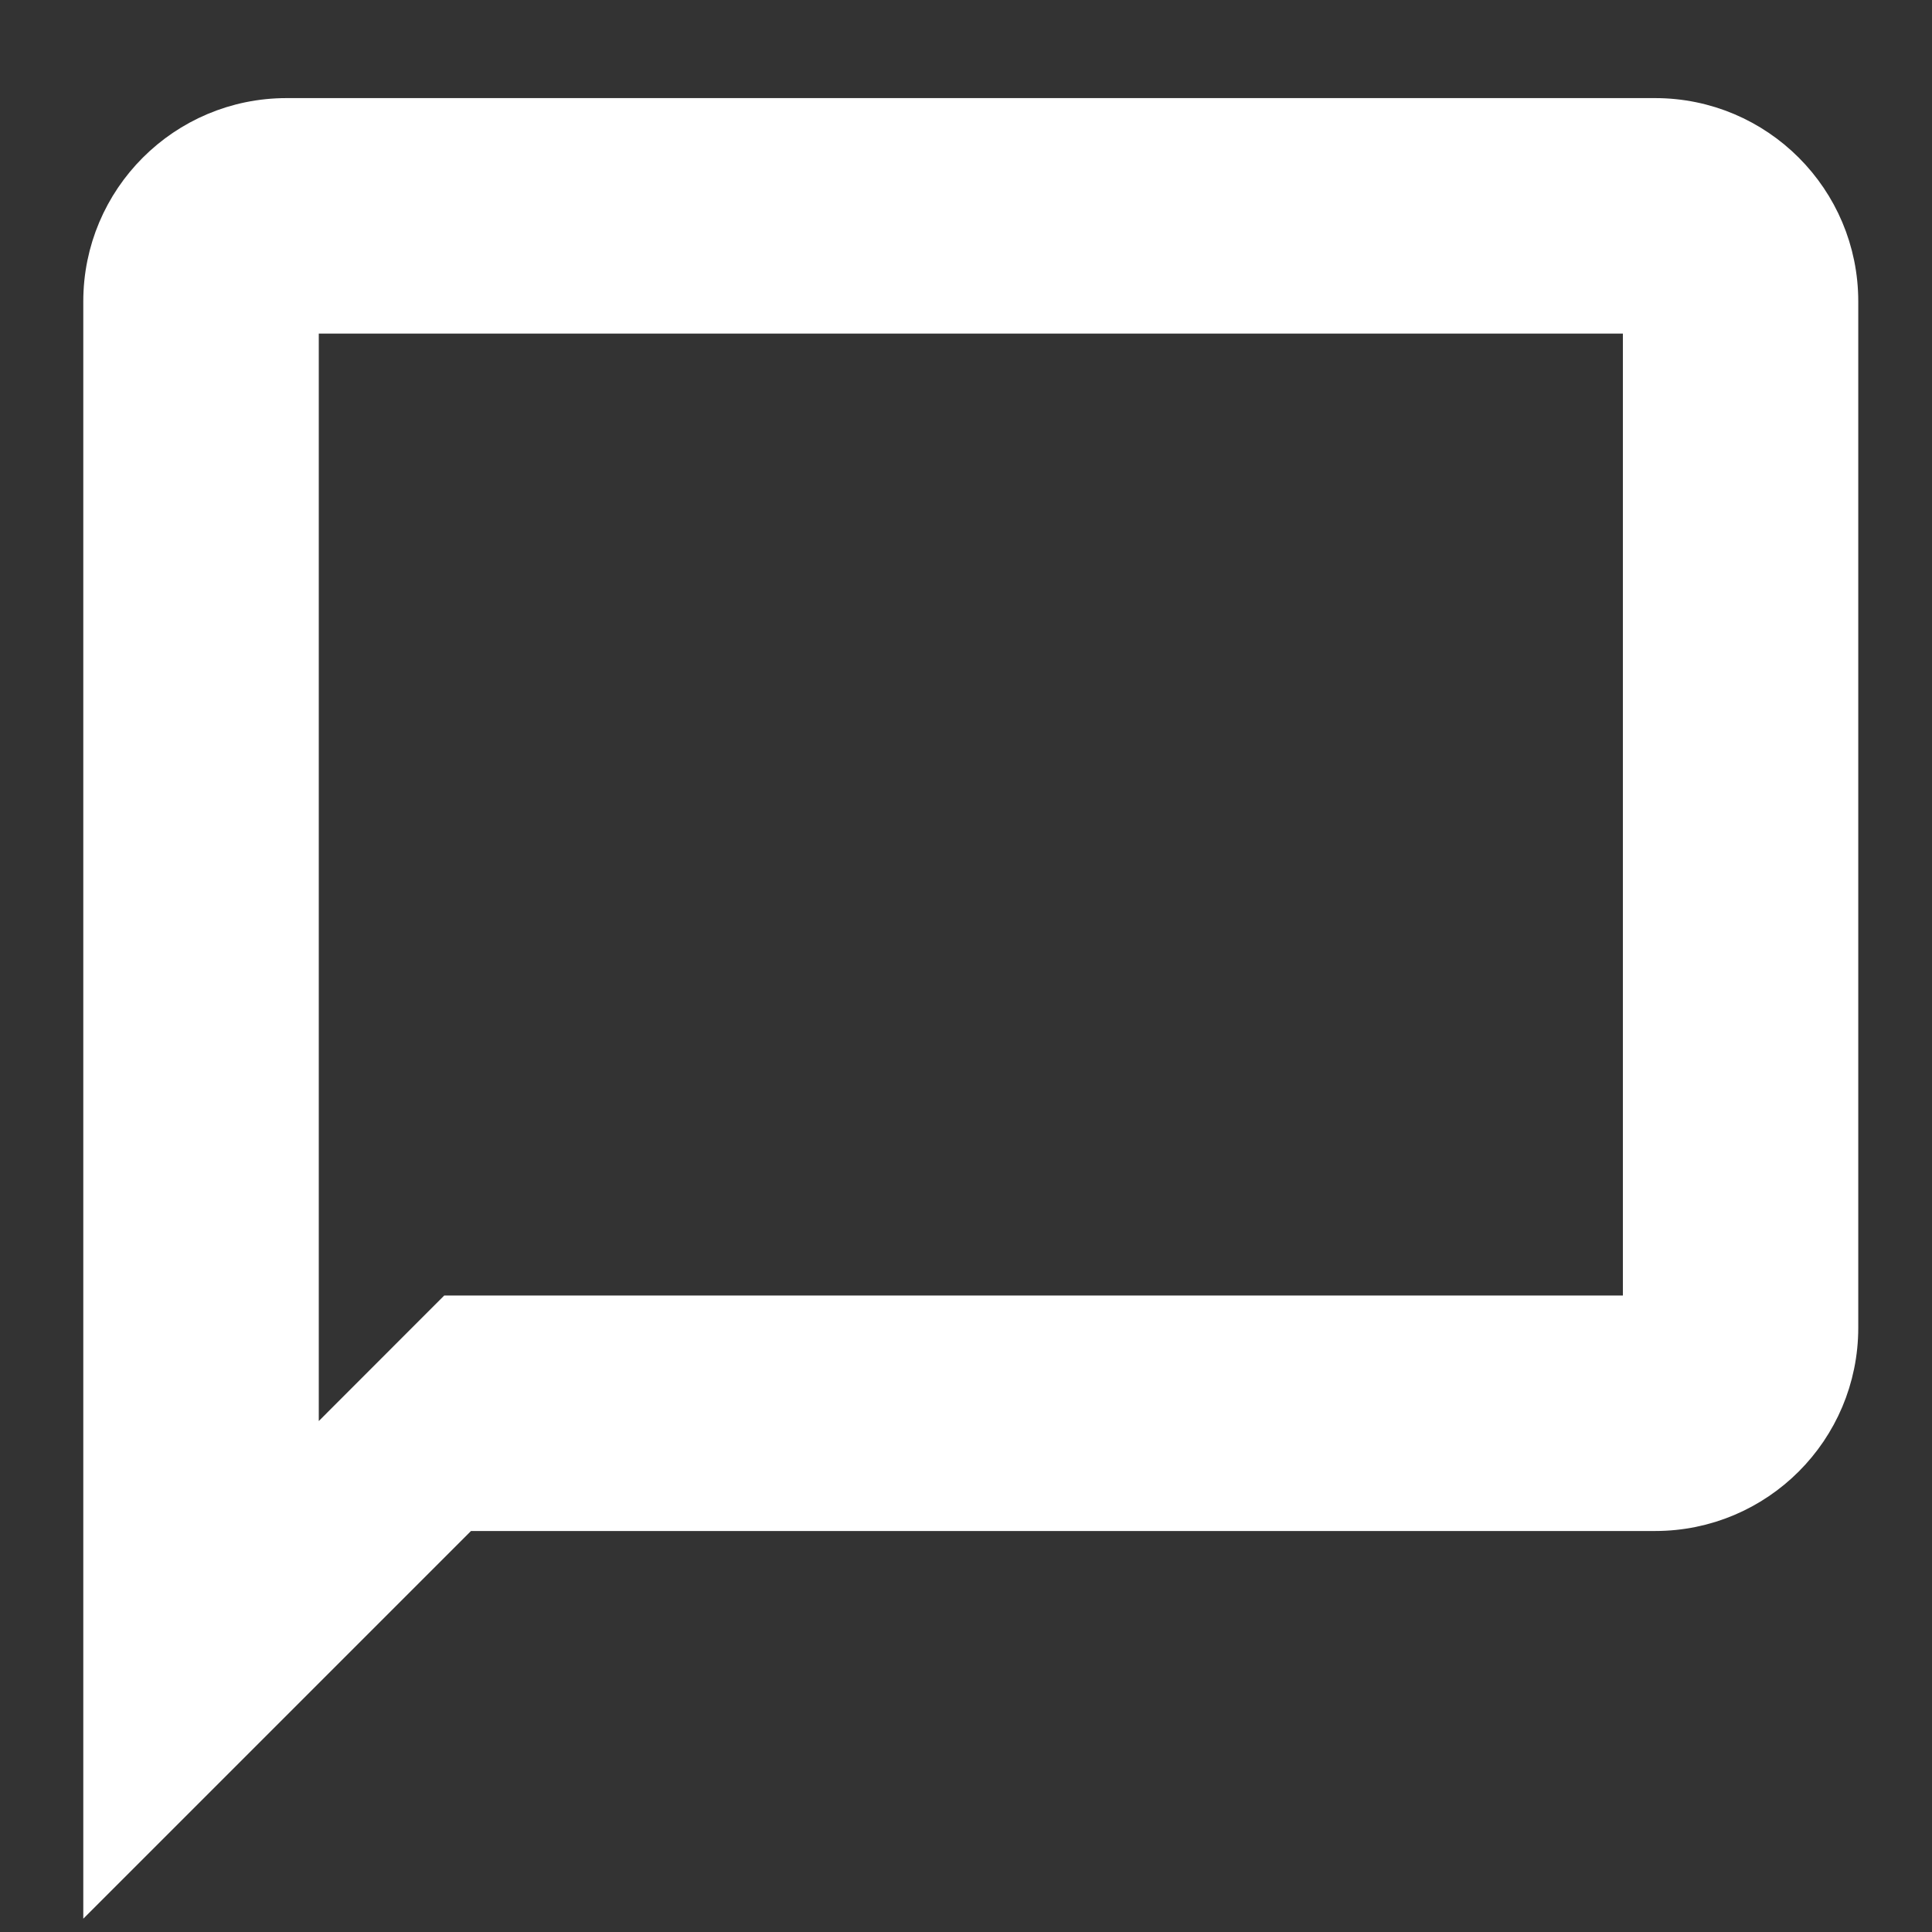 <svg width="18" height="18" viewBox="0 0 18 18" fill="none" xmlns="http://www.w3.org/2000/svg">
<rect x="0" y="0" width="18" height="18" fill="#333333" stroke="none"/>
<path d="M0.926 17.152V17.514L1.182 17.258L4.326 14.114H15.42C16.383 14.114 17.163 13.334 17.163 12.37V2.808C17.163 1.845 16.383 1.064 15.42 1.064H2.67C1.706 1.064 0.926 1.845 0.926 2.808V17.152ZM4.157 12.264L2.82 13.602V2.958H15.27V12.22H4.263H4.201L4.157 12.264Z" fill="white" stroke="white" stroke-width="0.3"/>
</svg>
